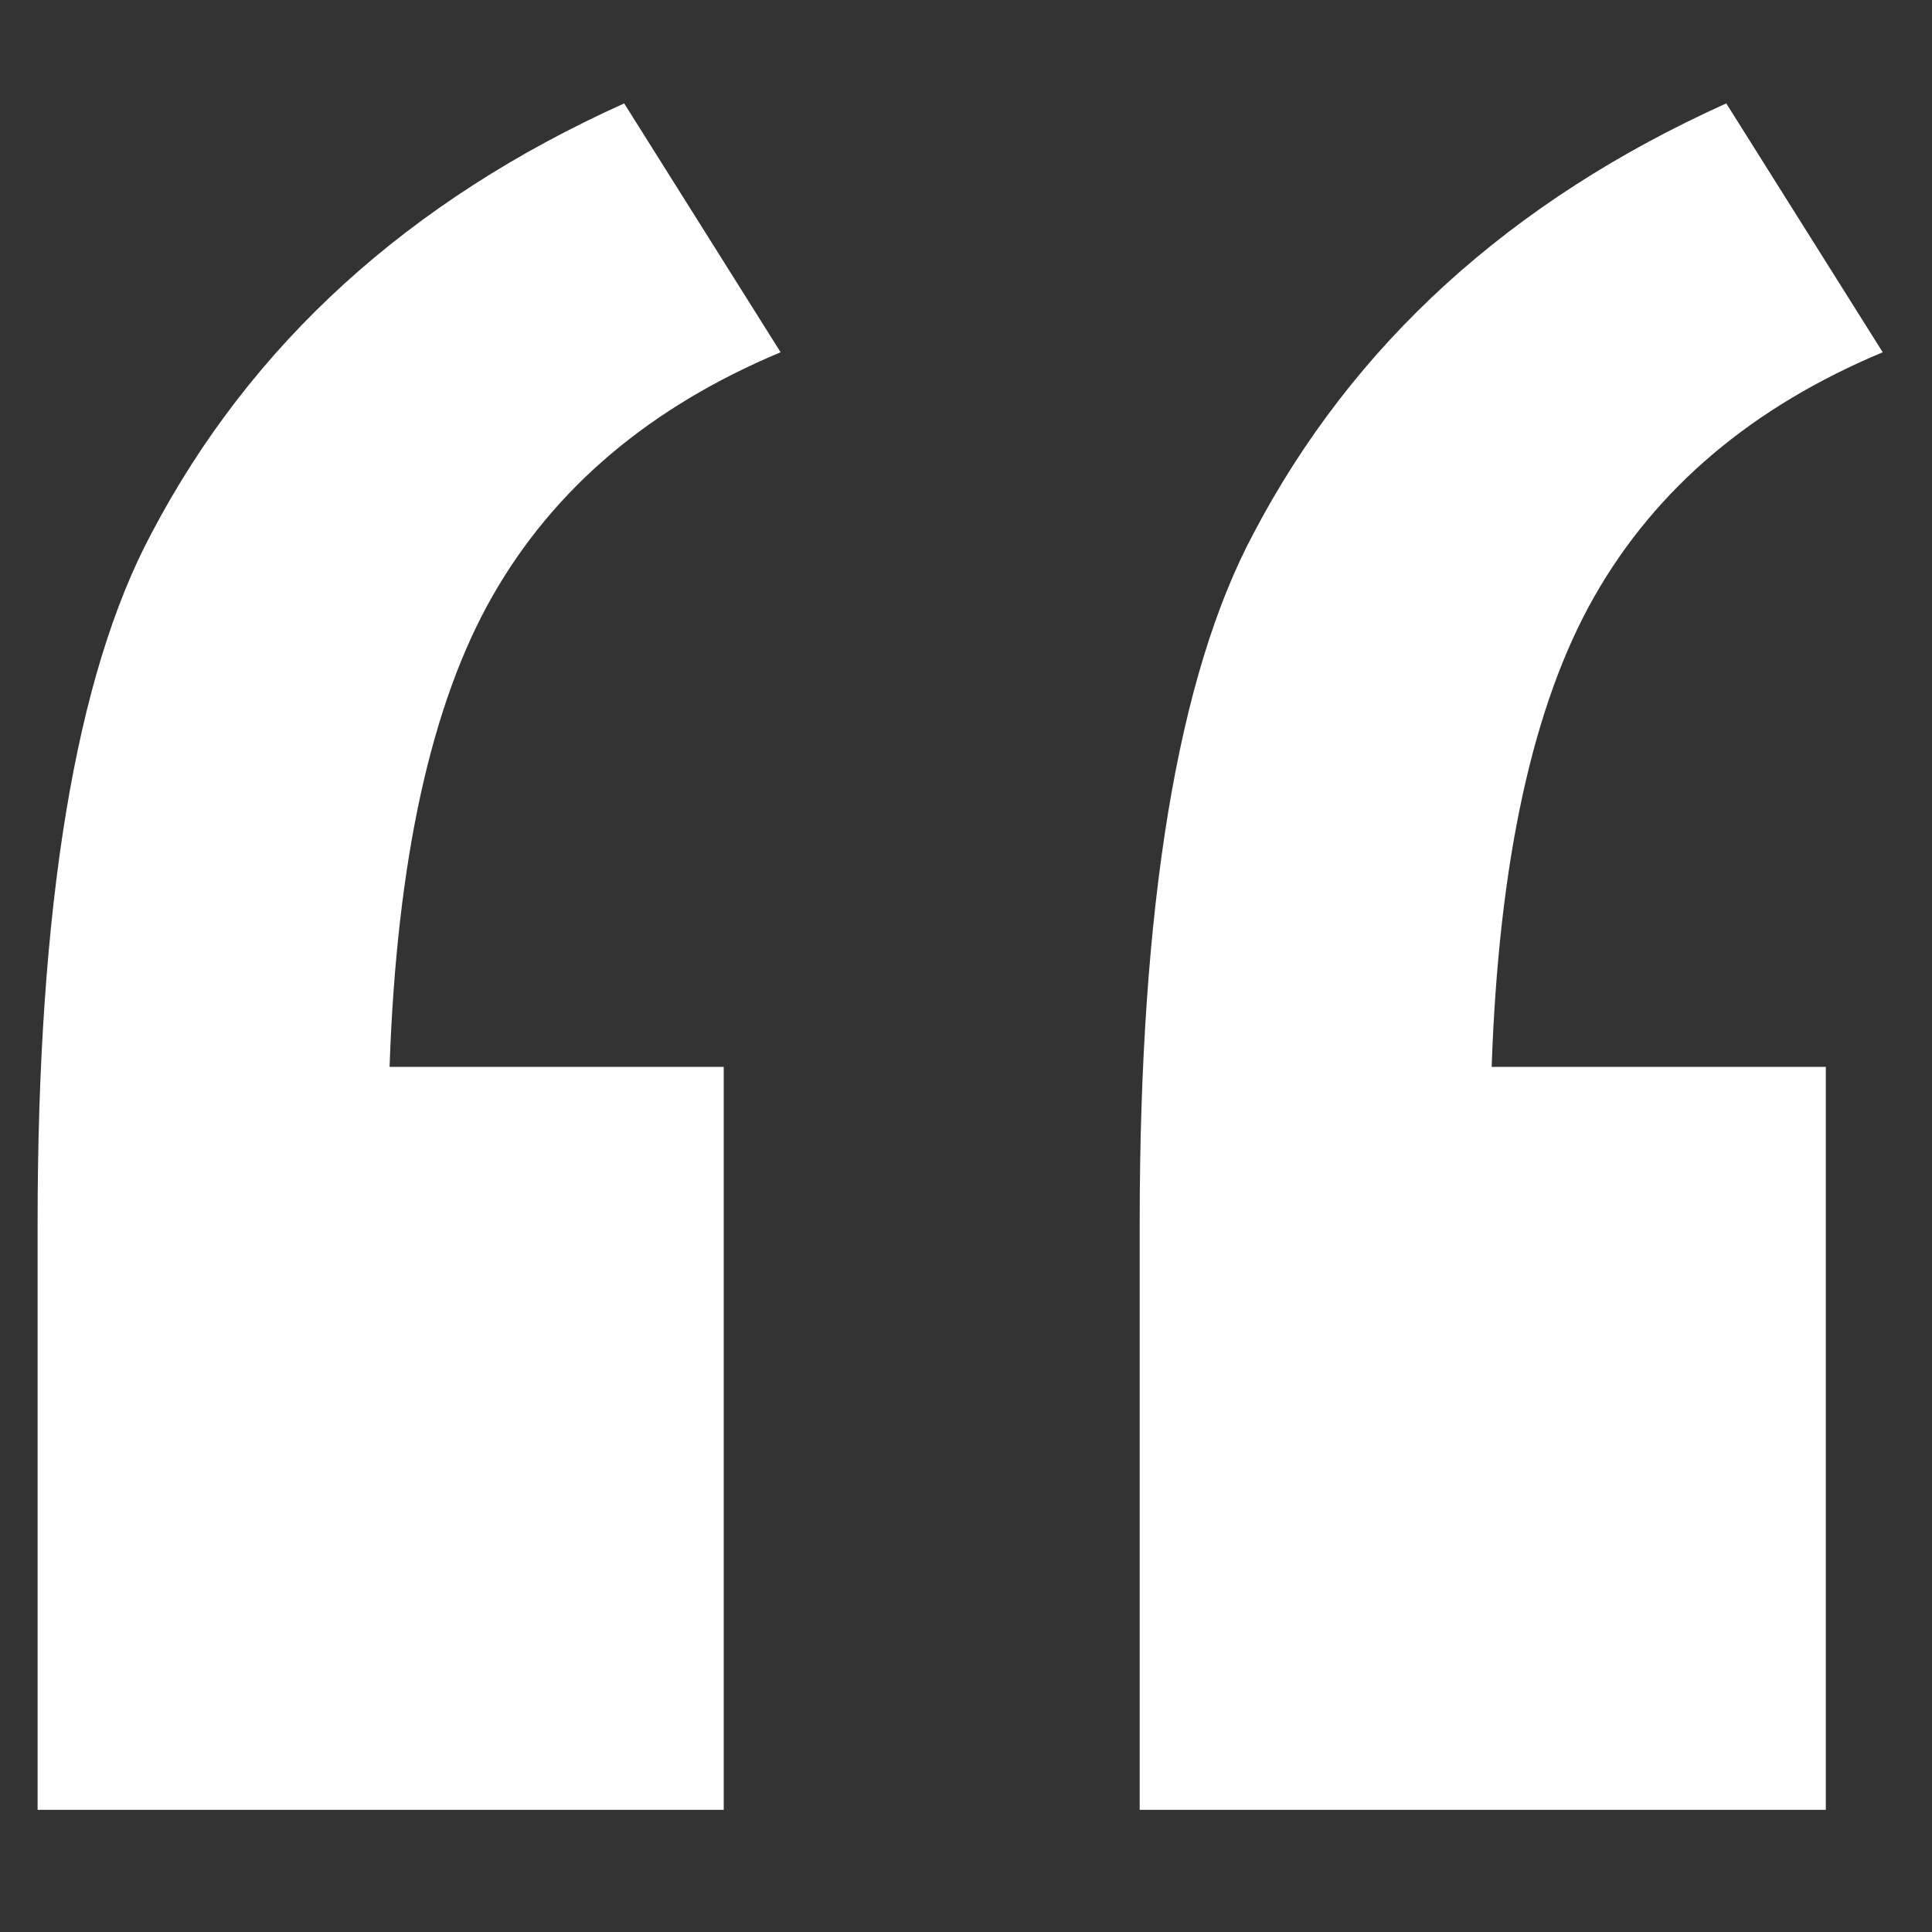 <?xml version="1.0" encoding="UTF-8"?><svg id="a" xmlns="http://www.w3.org/2000/svg" viewBox="0 0 1000 1000"><rect x="0" y="0" width="1000" height="1000" fill="#333333" stroke="none"/><path d="M374.6,552.19v384.58H19.46v-303.62c0-164.37,19.61-283.38,58.88-356.98,51.52-98.13,133.09-172.34,244.74-222.65l80.97,128.81c-67.48,28.23-117.16,70.24-149.05,126.05-31.91,55.84-49.68,137.09-53.36,243.82h172.97Zm570.44,0v384.58h-355.14v-303.62c0-164.37,19.61-283.38,58.88-356.98,51.52-98.13,133.09-172.34,244.74-222.65l80.97,128.81c-67.48,28.23-117.16,70.24-149.05,126.05-31.91,55.84-49.68,137.09-53.36,243.82h172.97Z" style="fill:#fff;"/></svg>